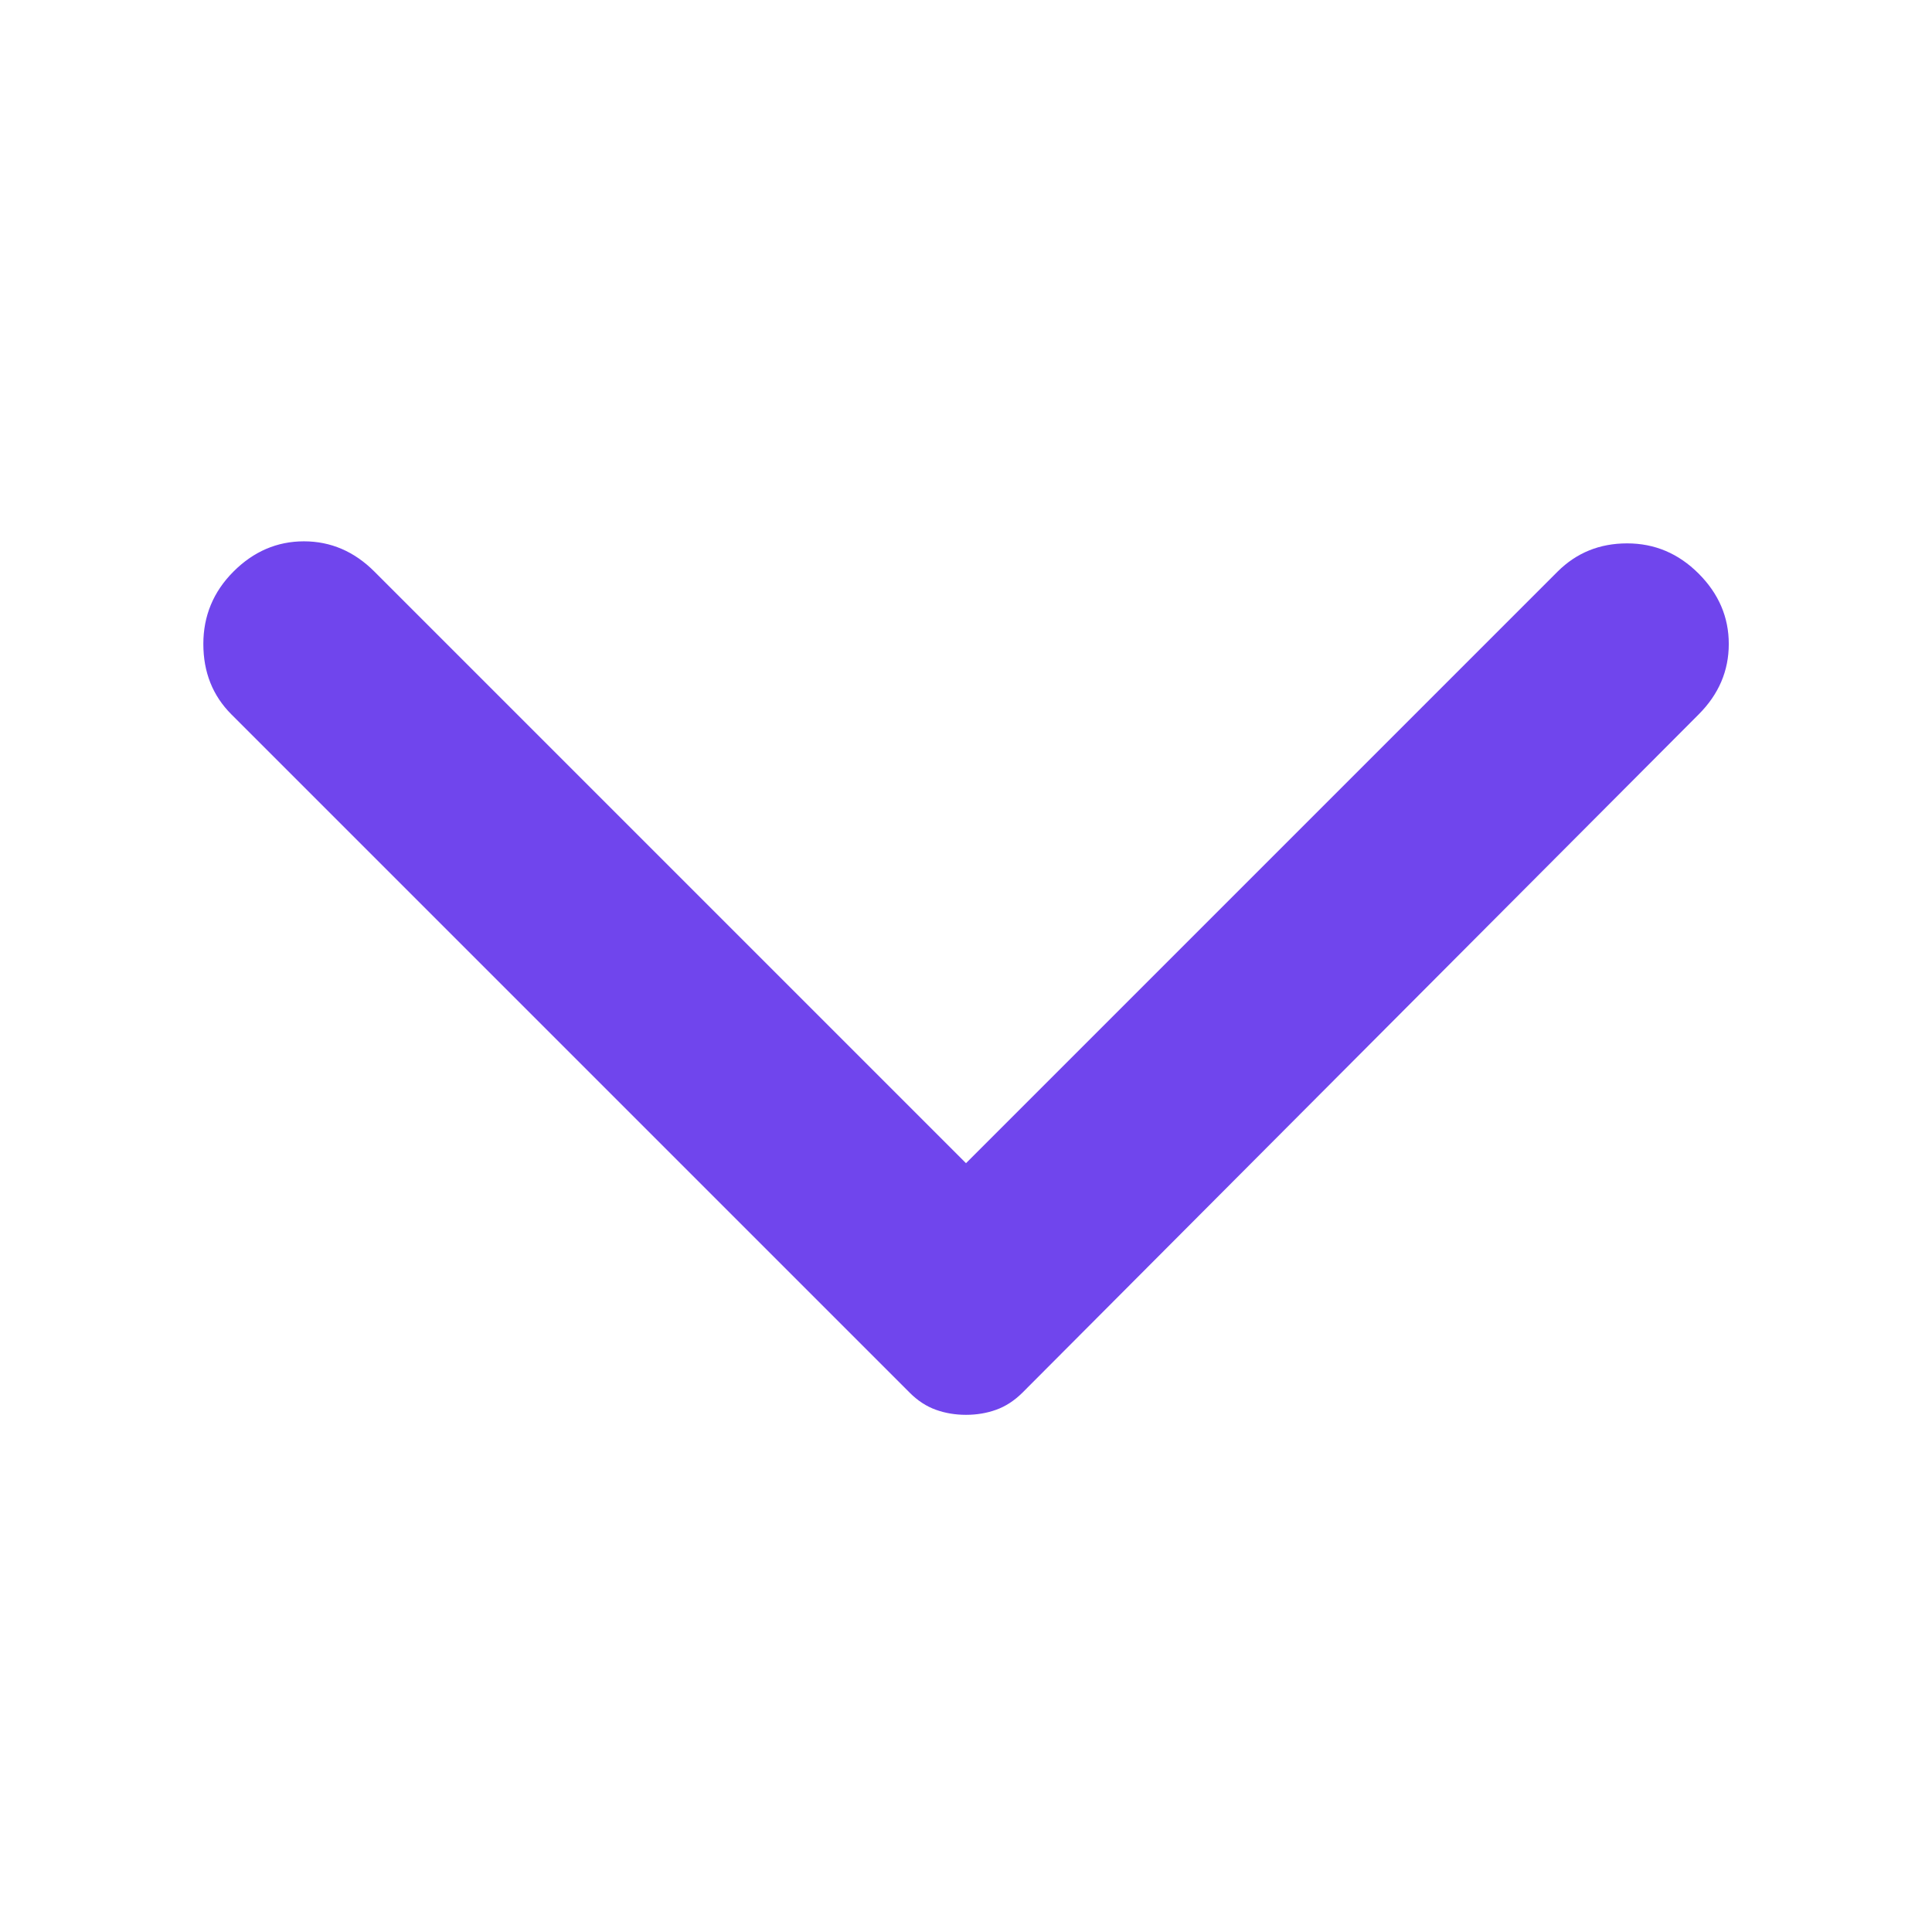 <svg width="16" height="16" viewBox="0 0 16 16" fill="none" xmlns="http://www.w3.org/2000/svg">
<g id="arrow">
<path id="Vector" d="M14.067 5.917L8.467 11.534C8.4 11.6 8.328 11.647 8.25 11.675C8.172 11.703 8.089 11.717 8 11.717C7.911 11.717 7.828 11.703 7.75 11.675C7.672 11.647 7.6 11.6 7.534 11.534L1.917 5.917C1.761 5.761 1.684 5.567 1.684 5.333C1.684 5.1 1.767 4.9 1.934 4.733C2.1 4.567 2.295 4.483 2.517 4.483C2.739 4.483 2.934 4.567 3.1 4.733L8 9.633L12.9 4.733C13.056 4.578 13.247 4.5 13.475 4.5C13.703 4.5 13.9 4.583 14.067 4.75C14.234 4.917 14.317 5.111 14.317 5.333C14.317 5.556 14.234 5.75 14.067 5.917Z" fill="#7045ED"/>
</g>
</svg>
